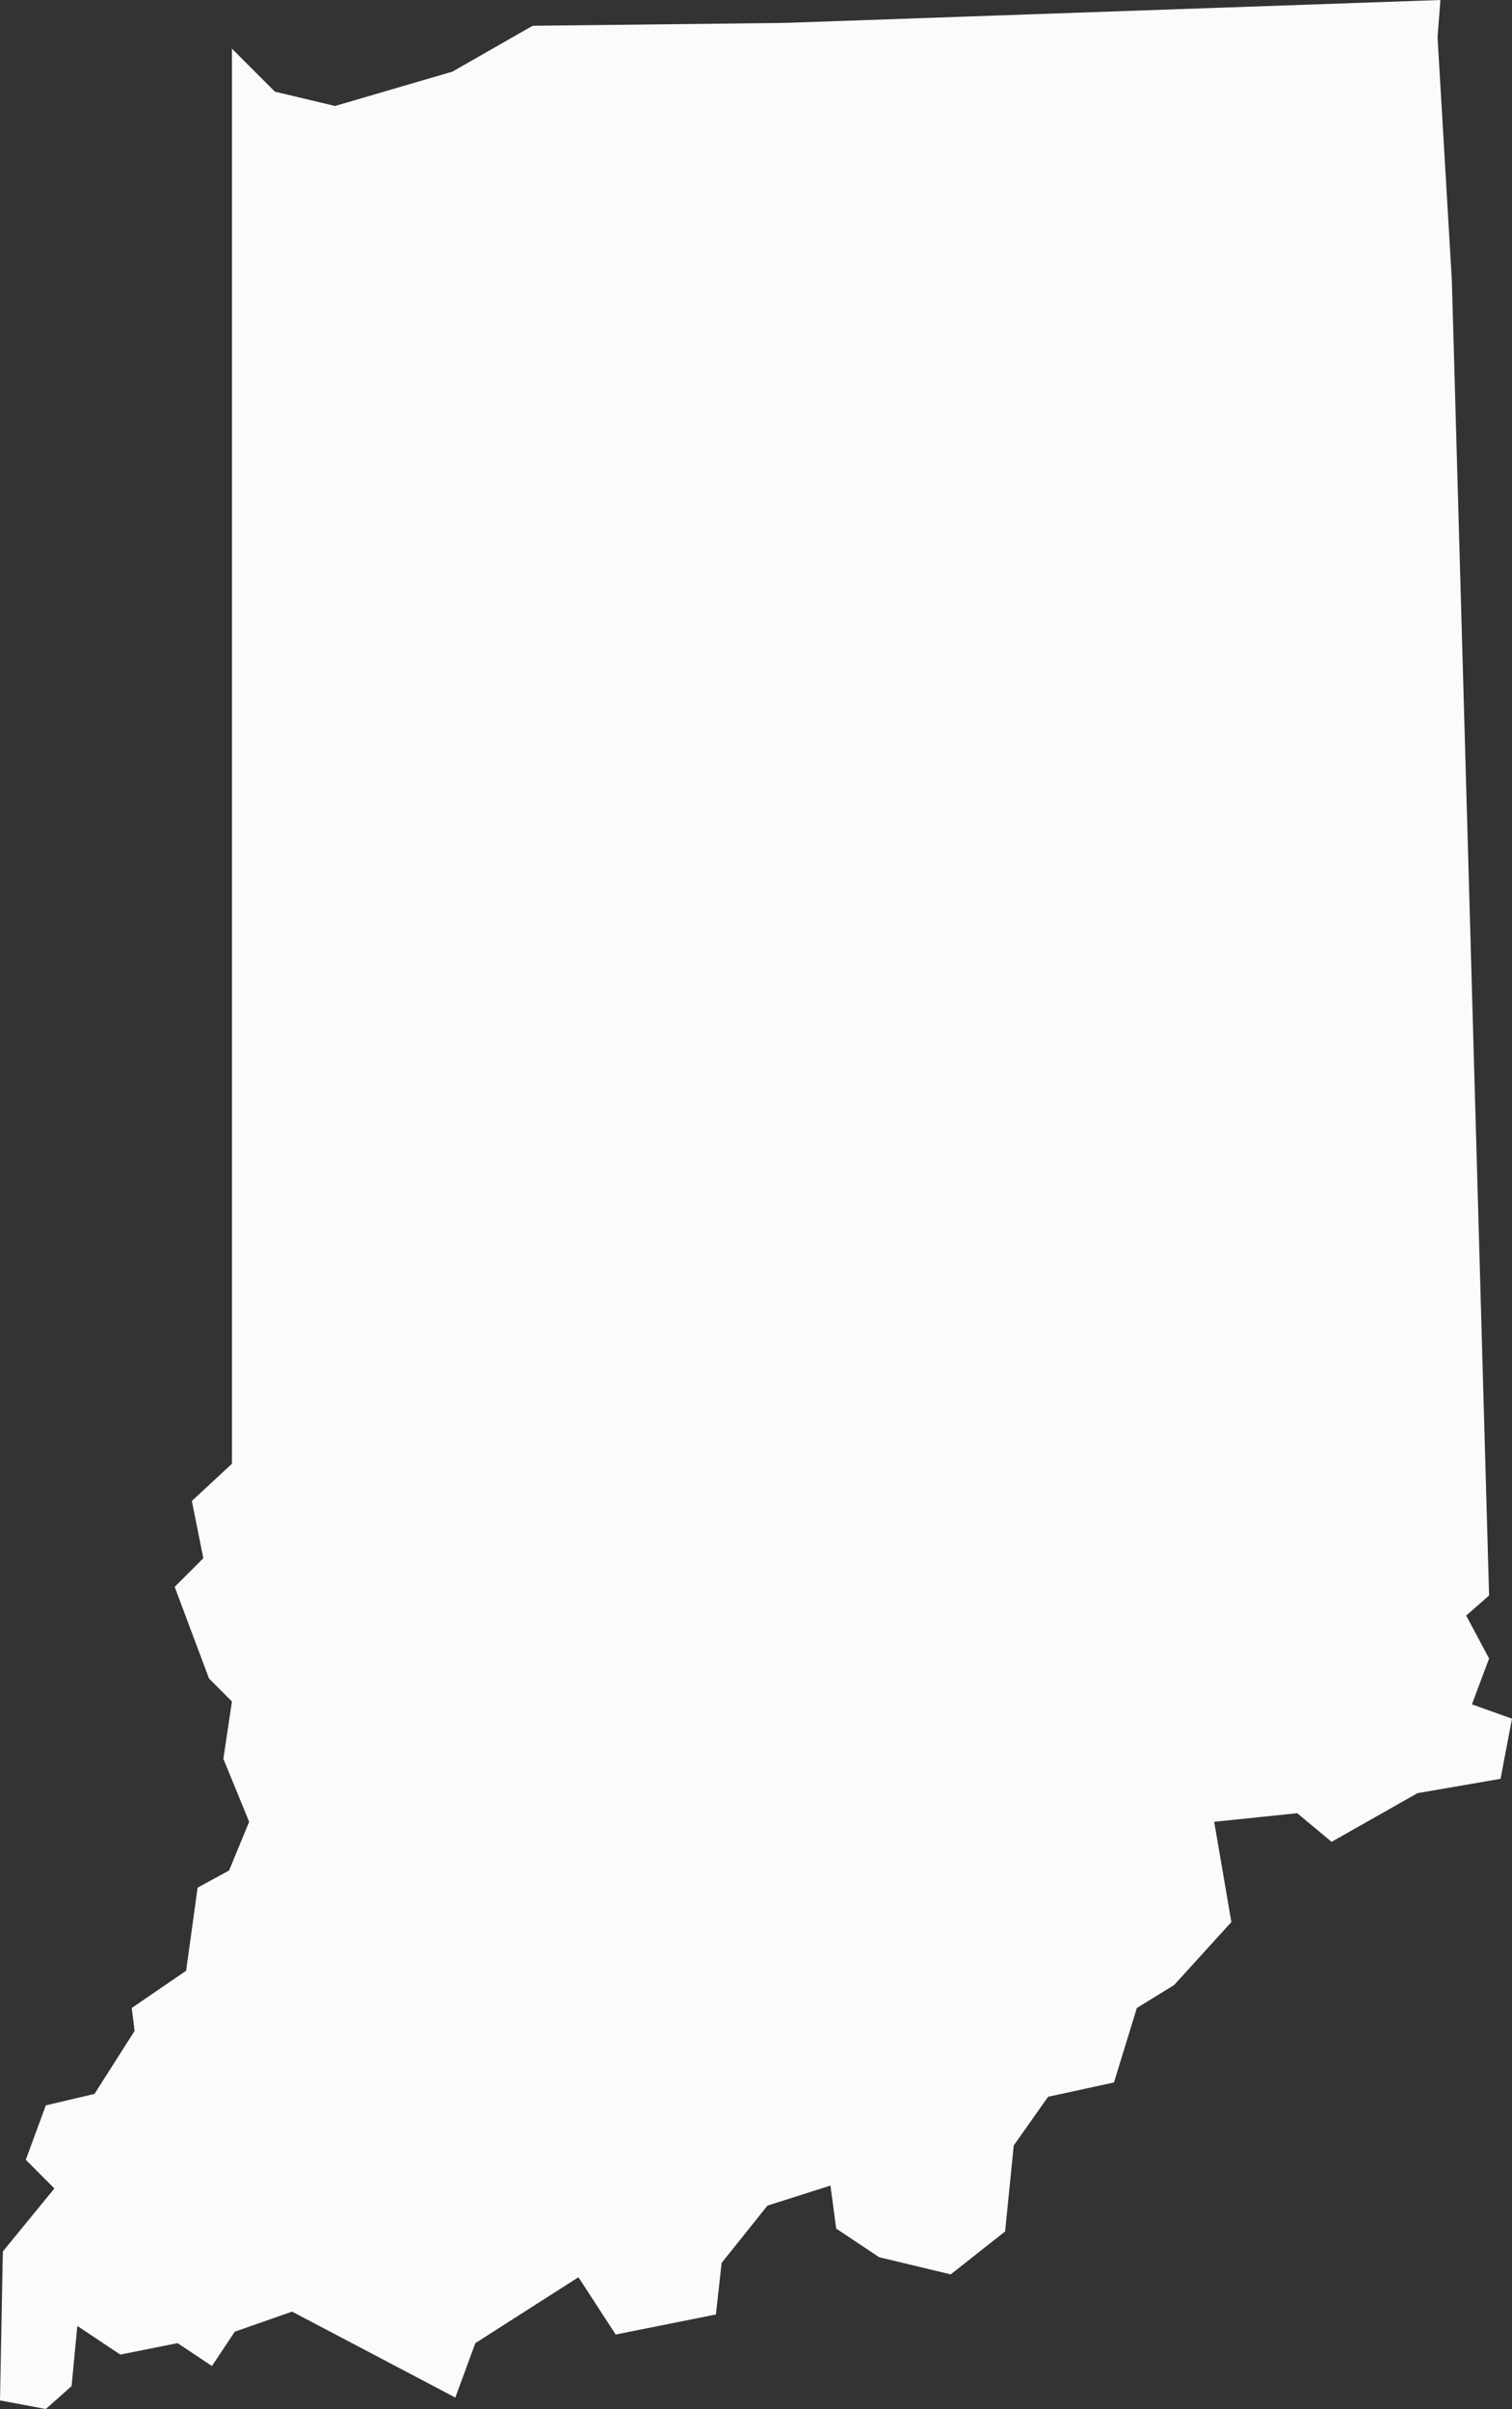 <?xml version="1.0" encoding="UTF-8"?>
<svg xmlns="http://www.w3.org/2000/svg" xmlns:xlink="http://www.w3.org/1999/xlink" version="1.1" id="Layer_1" x="0px" y="0px" viewBox="0 0 52.8 84.1" style="enable-background:new 0 0 52.8 84.1;" xml:space="preserve">
<rect x="0" y="0" width="52.8" height="84.1" fill="#333333" stroke="none"/>
<style type="text/css">
	.st0{fill:#FBFBFB;}
</style>
<path class="st0" d="M50.2,1.3l0.5,8.5L52,55.7l-0.8,0.7l0.8,1.5l-0.6,1.6l1.4,0.5l-0.4,2.1l-2.9,0.5l-3,1.7l-1.2-1l-2.9,0.3  l0.6,3.5l-2,2.2l-1.3,0.8l-0.8,2.6l-2.3,0.5l-1.2,1.7l-0.3,3l-1.9,1.5l-2.5-0.6l-1.5-1L29,76.3L26.8,77l-1.6,2L25,80.8l-3.5,0.7  l-1.3-2l-3.6,2.3l-0.7,1.9l-5.7-3l-2,0.7l-0.8,1.2l-1.2-0.8l-2,0.4l-1.5-1l-0.2,2.1l-0.9,0.8L0,83.8l0.1-5.2l1.8-2.2l-1-1l0.7-1.9  l1.7-0.4l1.4-2.2l-0.1-0.8l1.9-1.3l0.4-2.9L8,65.3l0.7-1.7l-0.9-2.2l0.3-2l-0.8-0.8l-1.2-3.2l1-1l-0.4-2l1.4-1.3V1.7l1.5,1.5  l2.1,0.5l4.1-1.2l2.8-1.6l8.8-0.1L50.3,0L50.2,1.3z"></path>
</svg>

